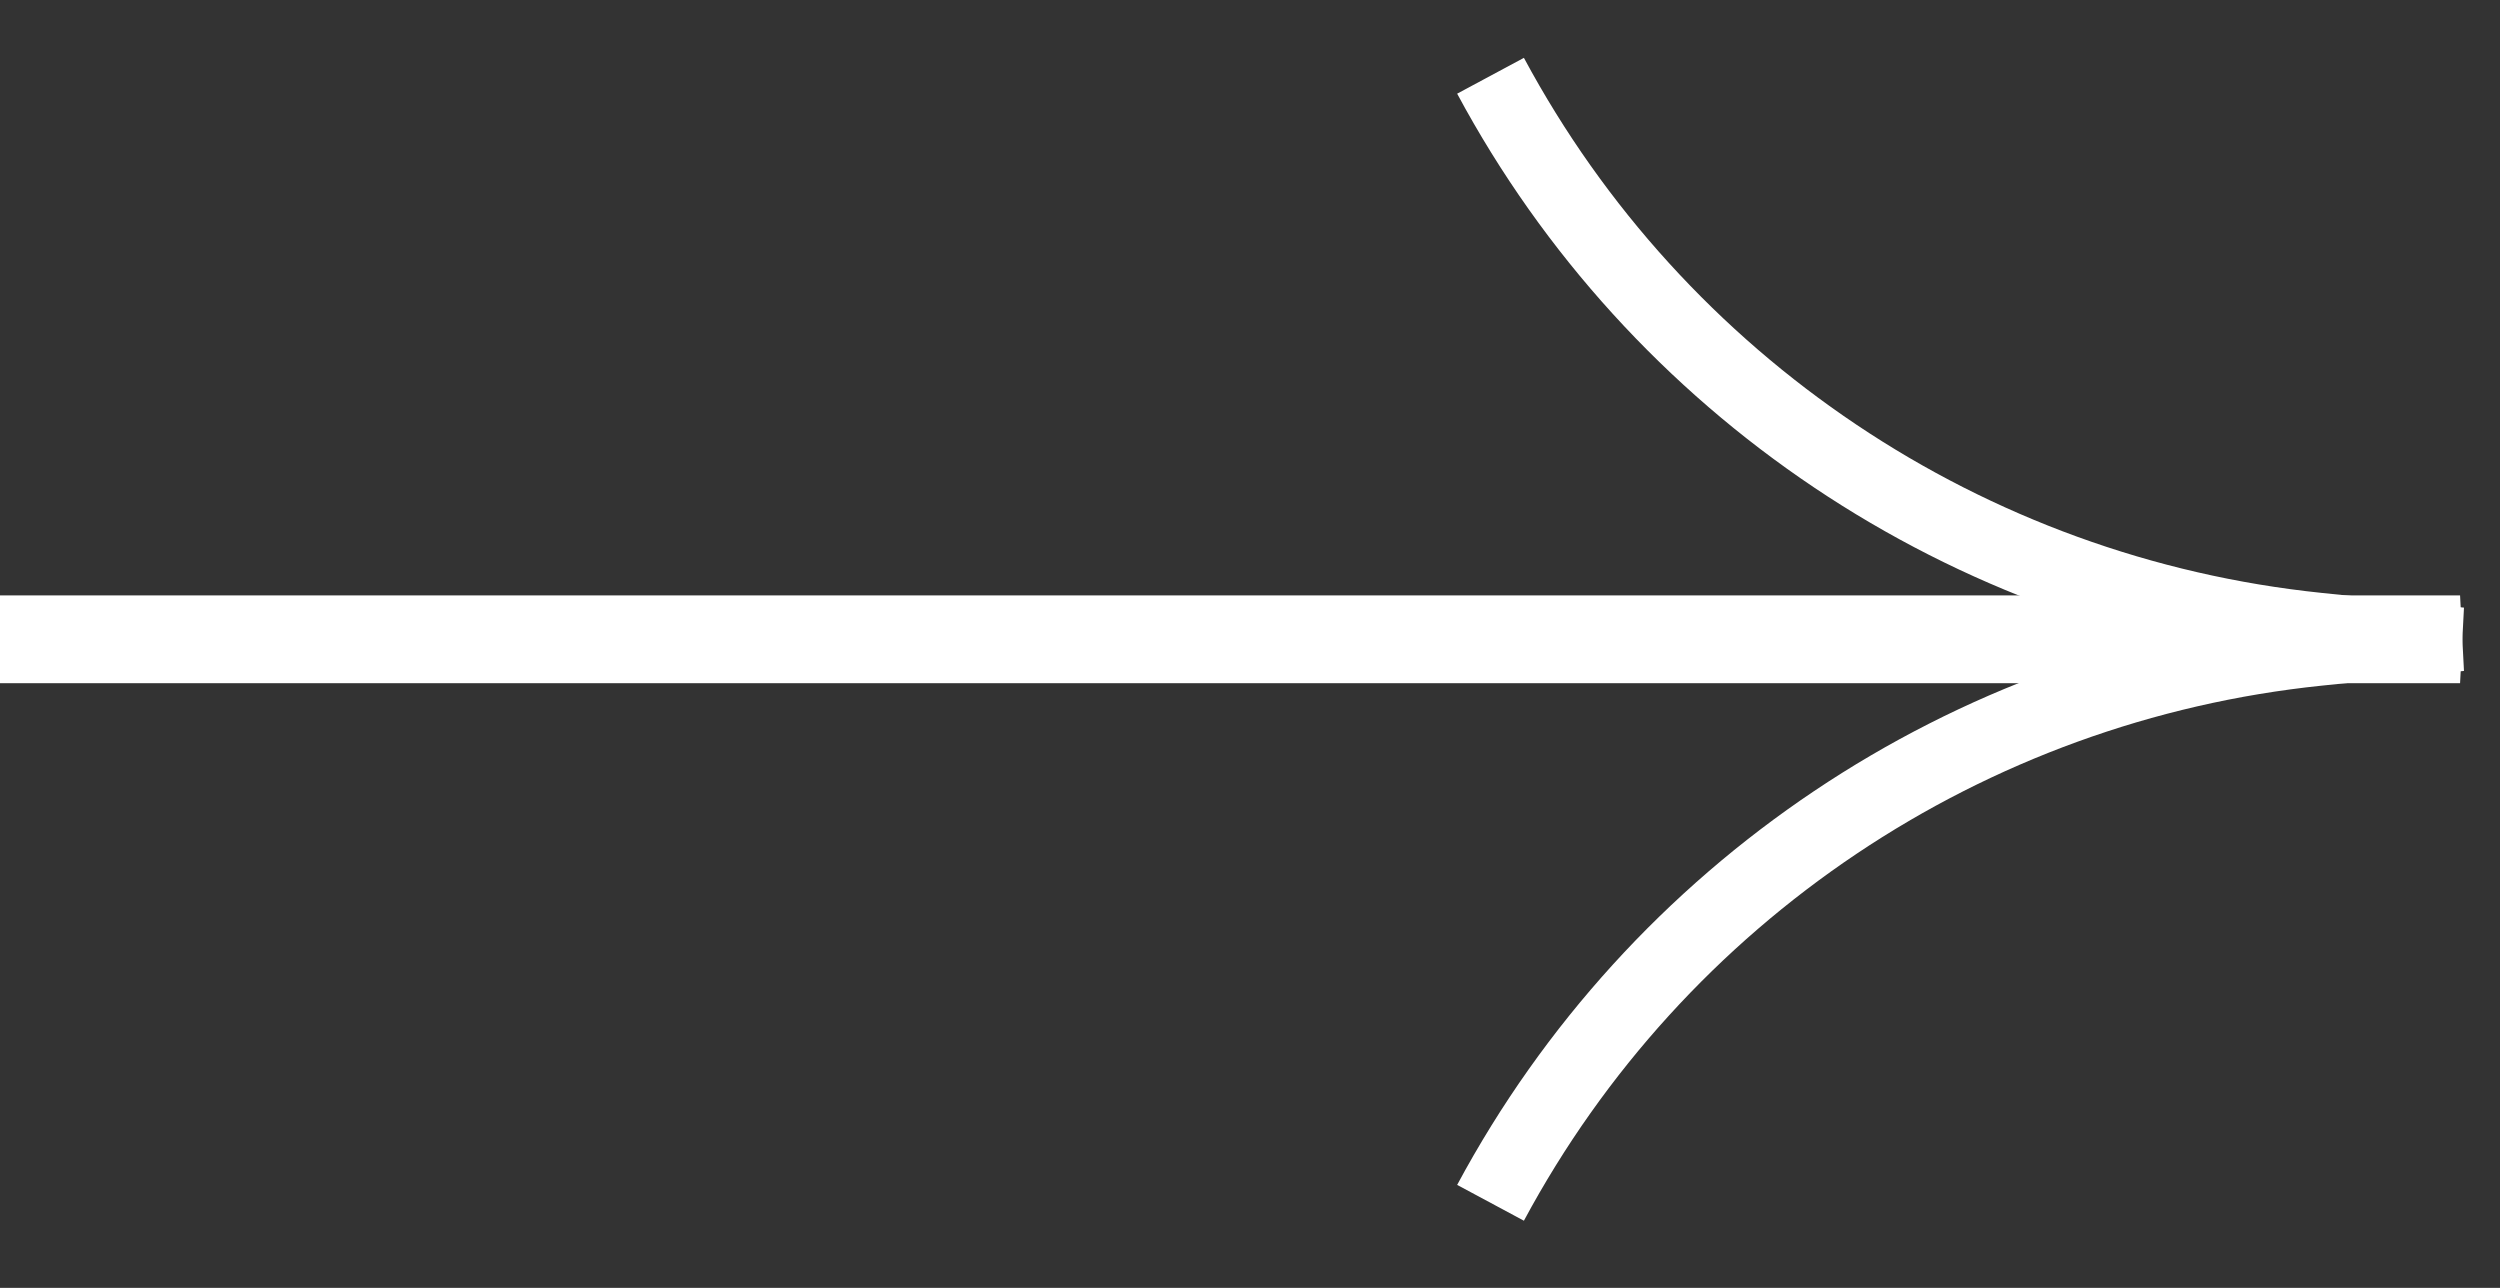 <?xml version="1.0" encoding="UTF-8"?> <svg xmlns="http://www.w3.org/2000/svg" width="33" height="17" viewBox="0 0 33 17" fill="none"><rect x="0" y="0" width="33" height="17" fill="#333333" stroke="none"/> <path d="M-1.50502e-06 8.518H32.473L30.598 8.324C25.968 7.845 21.877 5.102 19.675 1V1" stroke="white"></path> <path d="M-1.50502e-06 8.359H32.473L30.598 8.553C25.968 9.032 21.877 11.775 19.675 15.877V15.877" stroke="white"></path> </svg> 